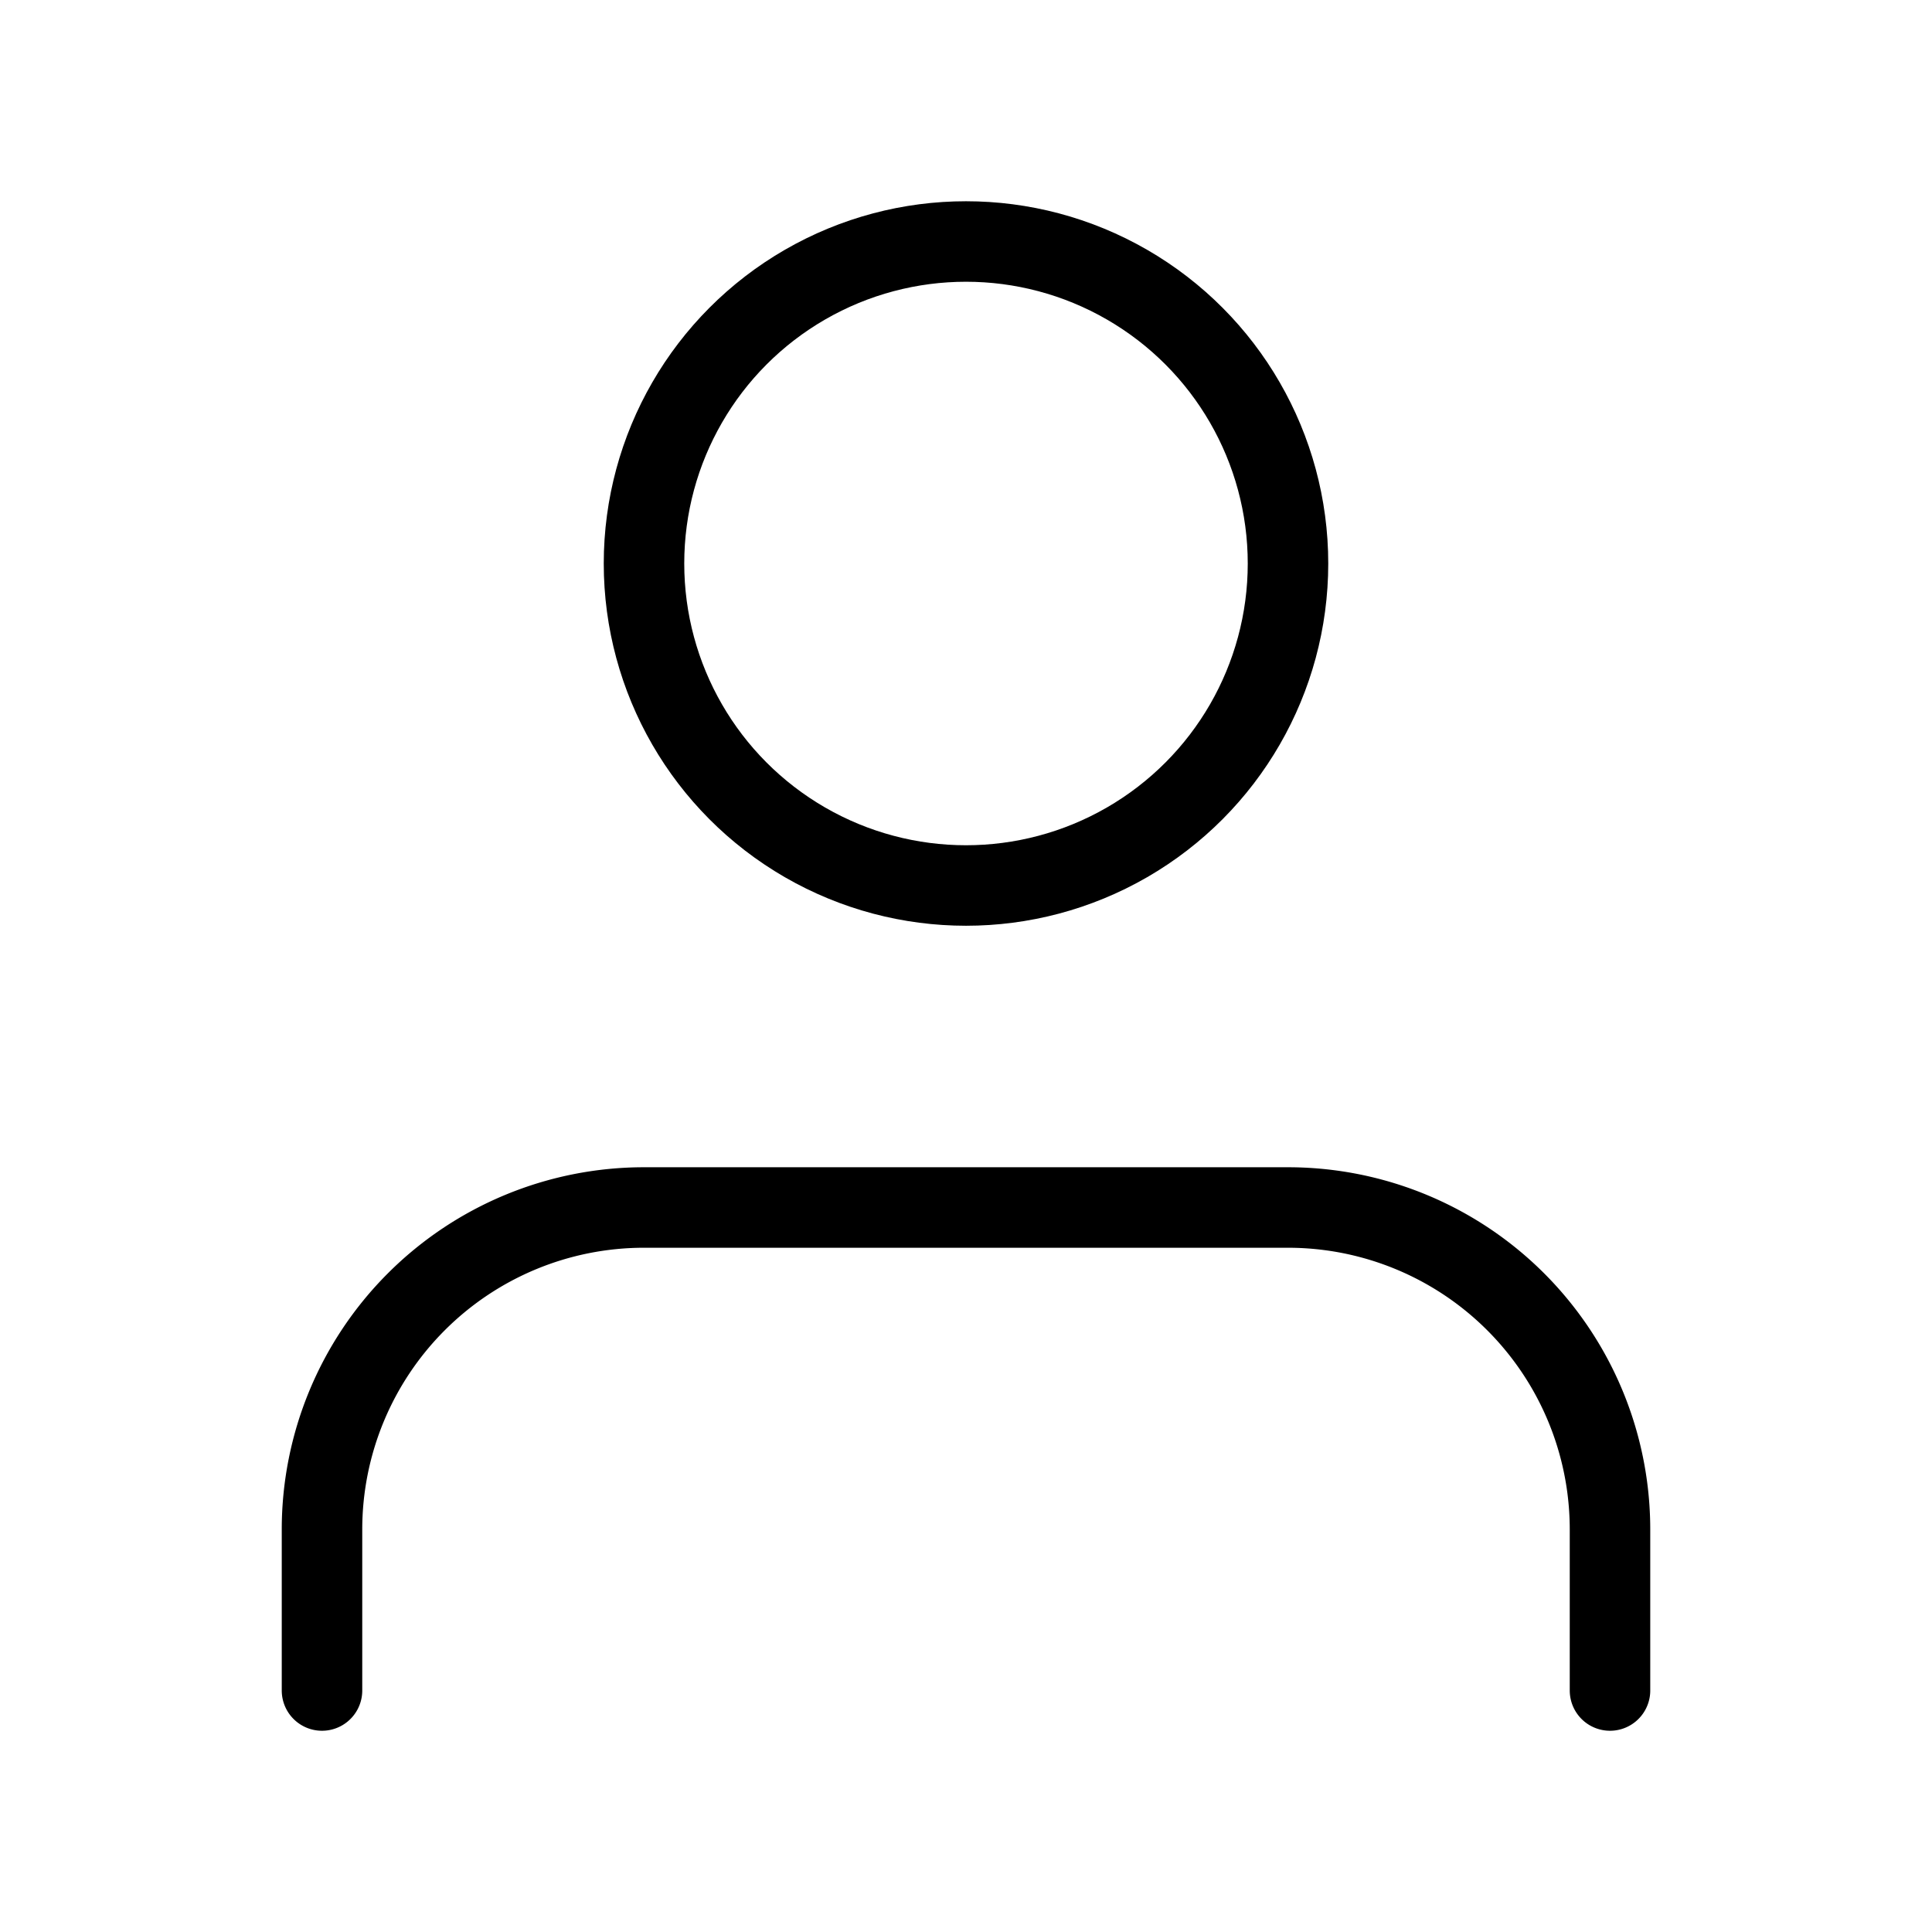 <svg id="Calque_1" data-name="Calque 1" xmlns="http://www.w3.org/2000/svg" viewBox="0 0 24 24"><defs><style>.cls-1{fill:none;stroke:#000;stroke-linecap:round;stroke-linejoin:round;}</style></defs><path class="cls-1" d="M20,21V19a4,4,0,0,0-4-4H8a4,4,0,0,0-4,4v2"/><circle class="cls-1" cx="12" cy="7" r="4"/></svg>